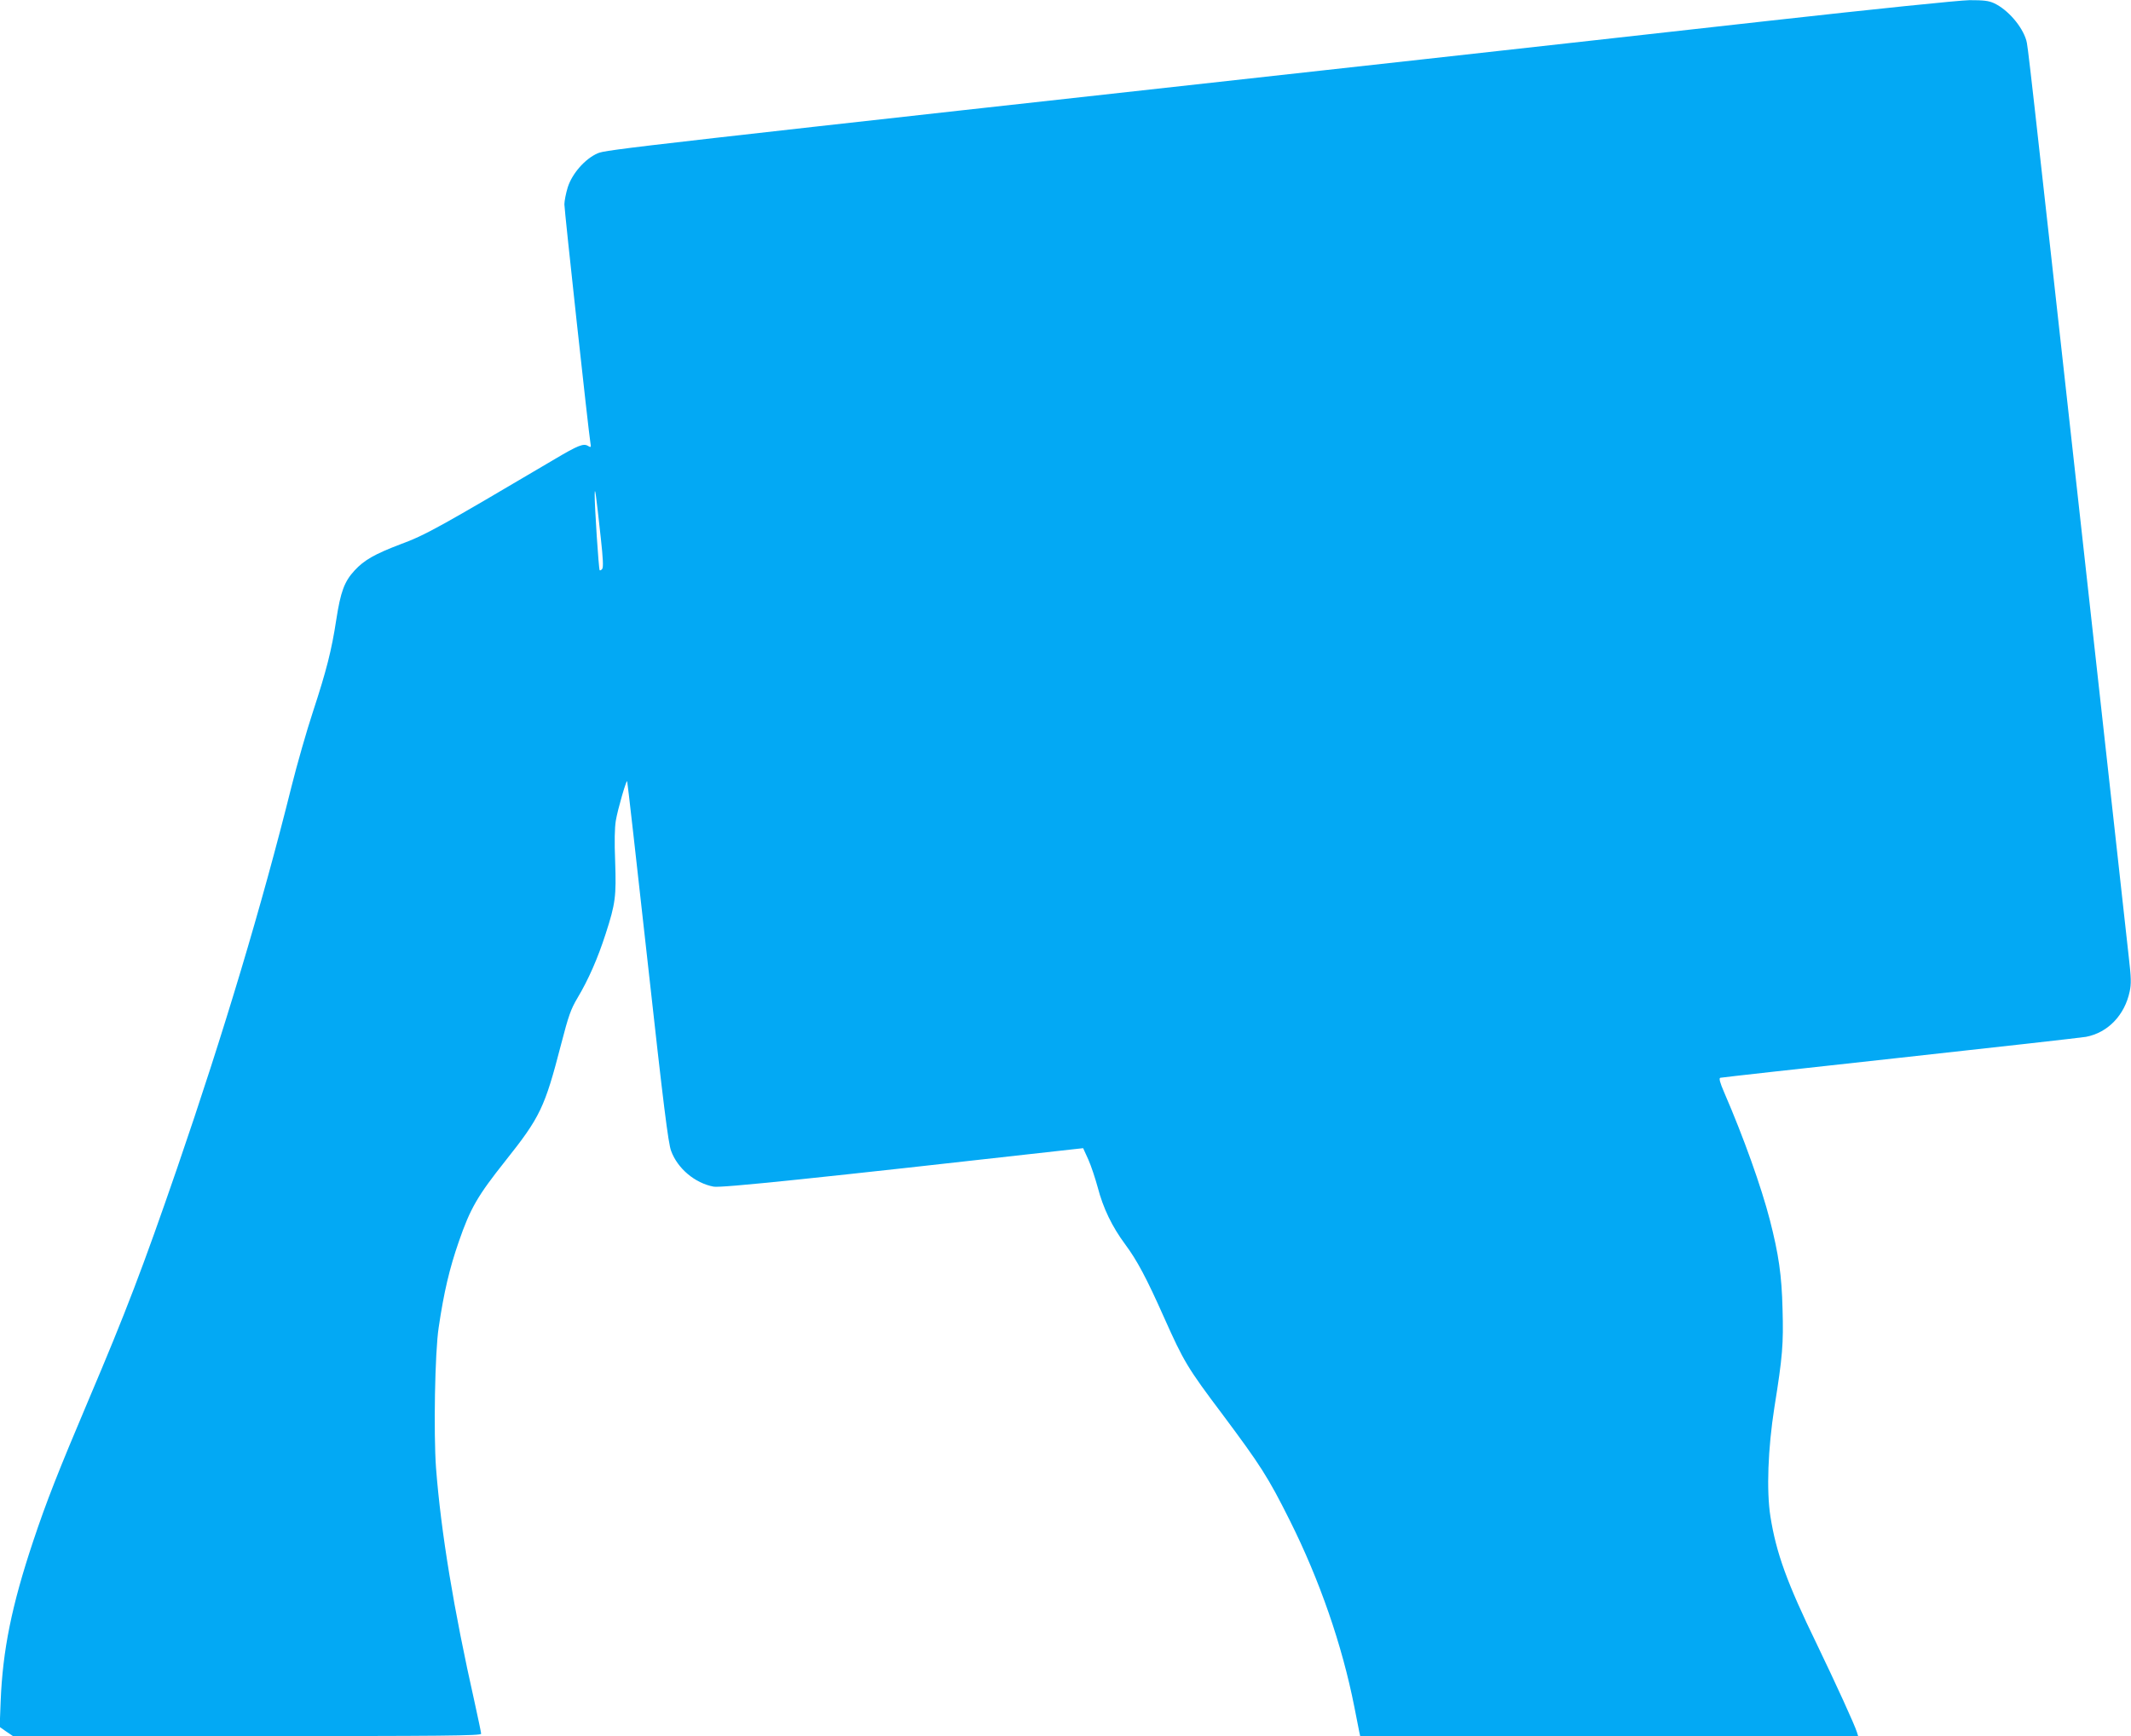 <?xml version="1.0" standalone="no"?>
<!DOCTYPE svg PUBLIC "-//W3C//DTD SVG 20010904//EN"
 "http://www.w3.org/TR/2001/REC-SVG-20010904/DTD/svg10.dtd">
<svg version="1.0" xmlns="http://www.w3.org/2000/svg"
 width="1280pt" height="1043pt" viewBox="0 0 1280 1043"
 preserveAspectRatio="xMidYMid meet">
<g transform="translate(0,1043) scale(0.1,-0.1)"
fill="#03a9f4" stroke="none">
<path d="M10625 10305 c-605 -68 -1534 -171 -2065 -230 -4814 -532 -4918 -544
-4970 -566 -76 -33 -154 -122 -180 -205 -11 -36 -20 -82 -20 -102 0 -35 145
-1366 156 -1430 5 -30 4 -32 -14 -21 -27 17 -61 3 -201 -80 -691 -408 -774
-455 -926 -511 -153 -58 -218 -95 -275 -157 -62 -67 -84 -128 -110 -295 -28
-185 -60 -309 -140 -553 -38 -115 -96 -318 -129 -450 -178 -715 -408 -1481
-686 -2290 -207 -601 -309 -868 -535 -1400 -180 -425 -251 -605 -331 -845
-129 -386 -183 -656 -195 -960 l-6 -155 40 -28 40 -27 1406 0 c1178 0 1406 2
1406 14 0 7 -18 92 -39 188 -126 560 -202 1022 -232 1409 -15 207 -7 695 16
844 31 211 65 355 121 516 69 200 113 275 279 484 210 264 237 321 335 700 45
173 58 211 99 280 65 109 121 236 169 385 59 182 64 225 57 434 -5 121 -3 203
4 246 12 70 62 242 68 237 2 -2 57 -490 123 -1085 95 -861 124 -1092 141
-1136 39 -107 144 -194 255 -215 45 -9 600 49 2165 225 l55 6 31 -68 c17 -38
42 -114 57 -169 32 -123 86 -235 164 -340 72 -97 128 -202 234 -440 118 -264
139 -301 353 -585 226 -303 272 -374 401 -632 180 -359 316 -752 389 -1123 14
-72 28 -140 30 -152 l5 -23 1496 0 1495 0 -7 23 c-14 45 -125 288 -241 529
-180 370 -244 548 -279 768 -24 154 -15 406 24 655 49 305 55 381 49 589 -5
205 -23 329 -76 536 -52 201 -158 498 -275 768 -25 58 -32 84 -23 87 6 2 491
56 1077 120 586 64 1090 121 1120 126 131 25 232 130 262 272 10 46 9 84 -5
204 -9 81 -129 1167 -267 2413 -342 3091 -339 3061 -349 3098 -25 85 -112 185
-194 223 -33 15 -64 18 -147 18 -62 -1 -560 -52 -1205 -124z m-7016 -3110 c13
-118 16 -174 8 -183 -5 -7 -12 -10 -15 -8 -6 6 -31 391 -30 456 1 53 7 9 37
-265z"/>
</g>
</svg>

